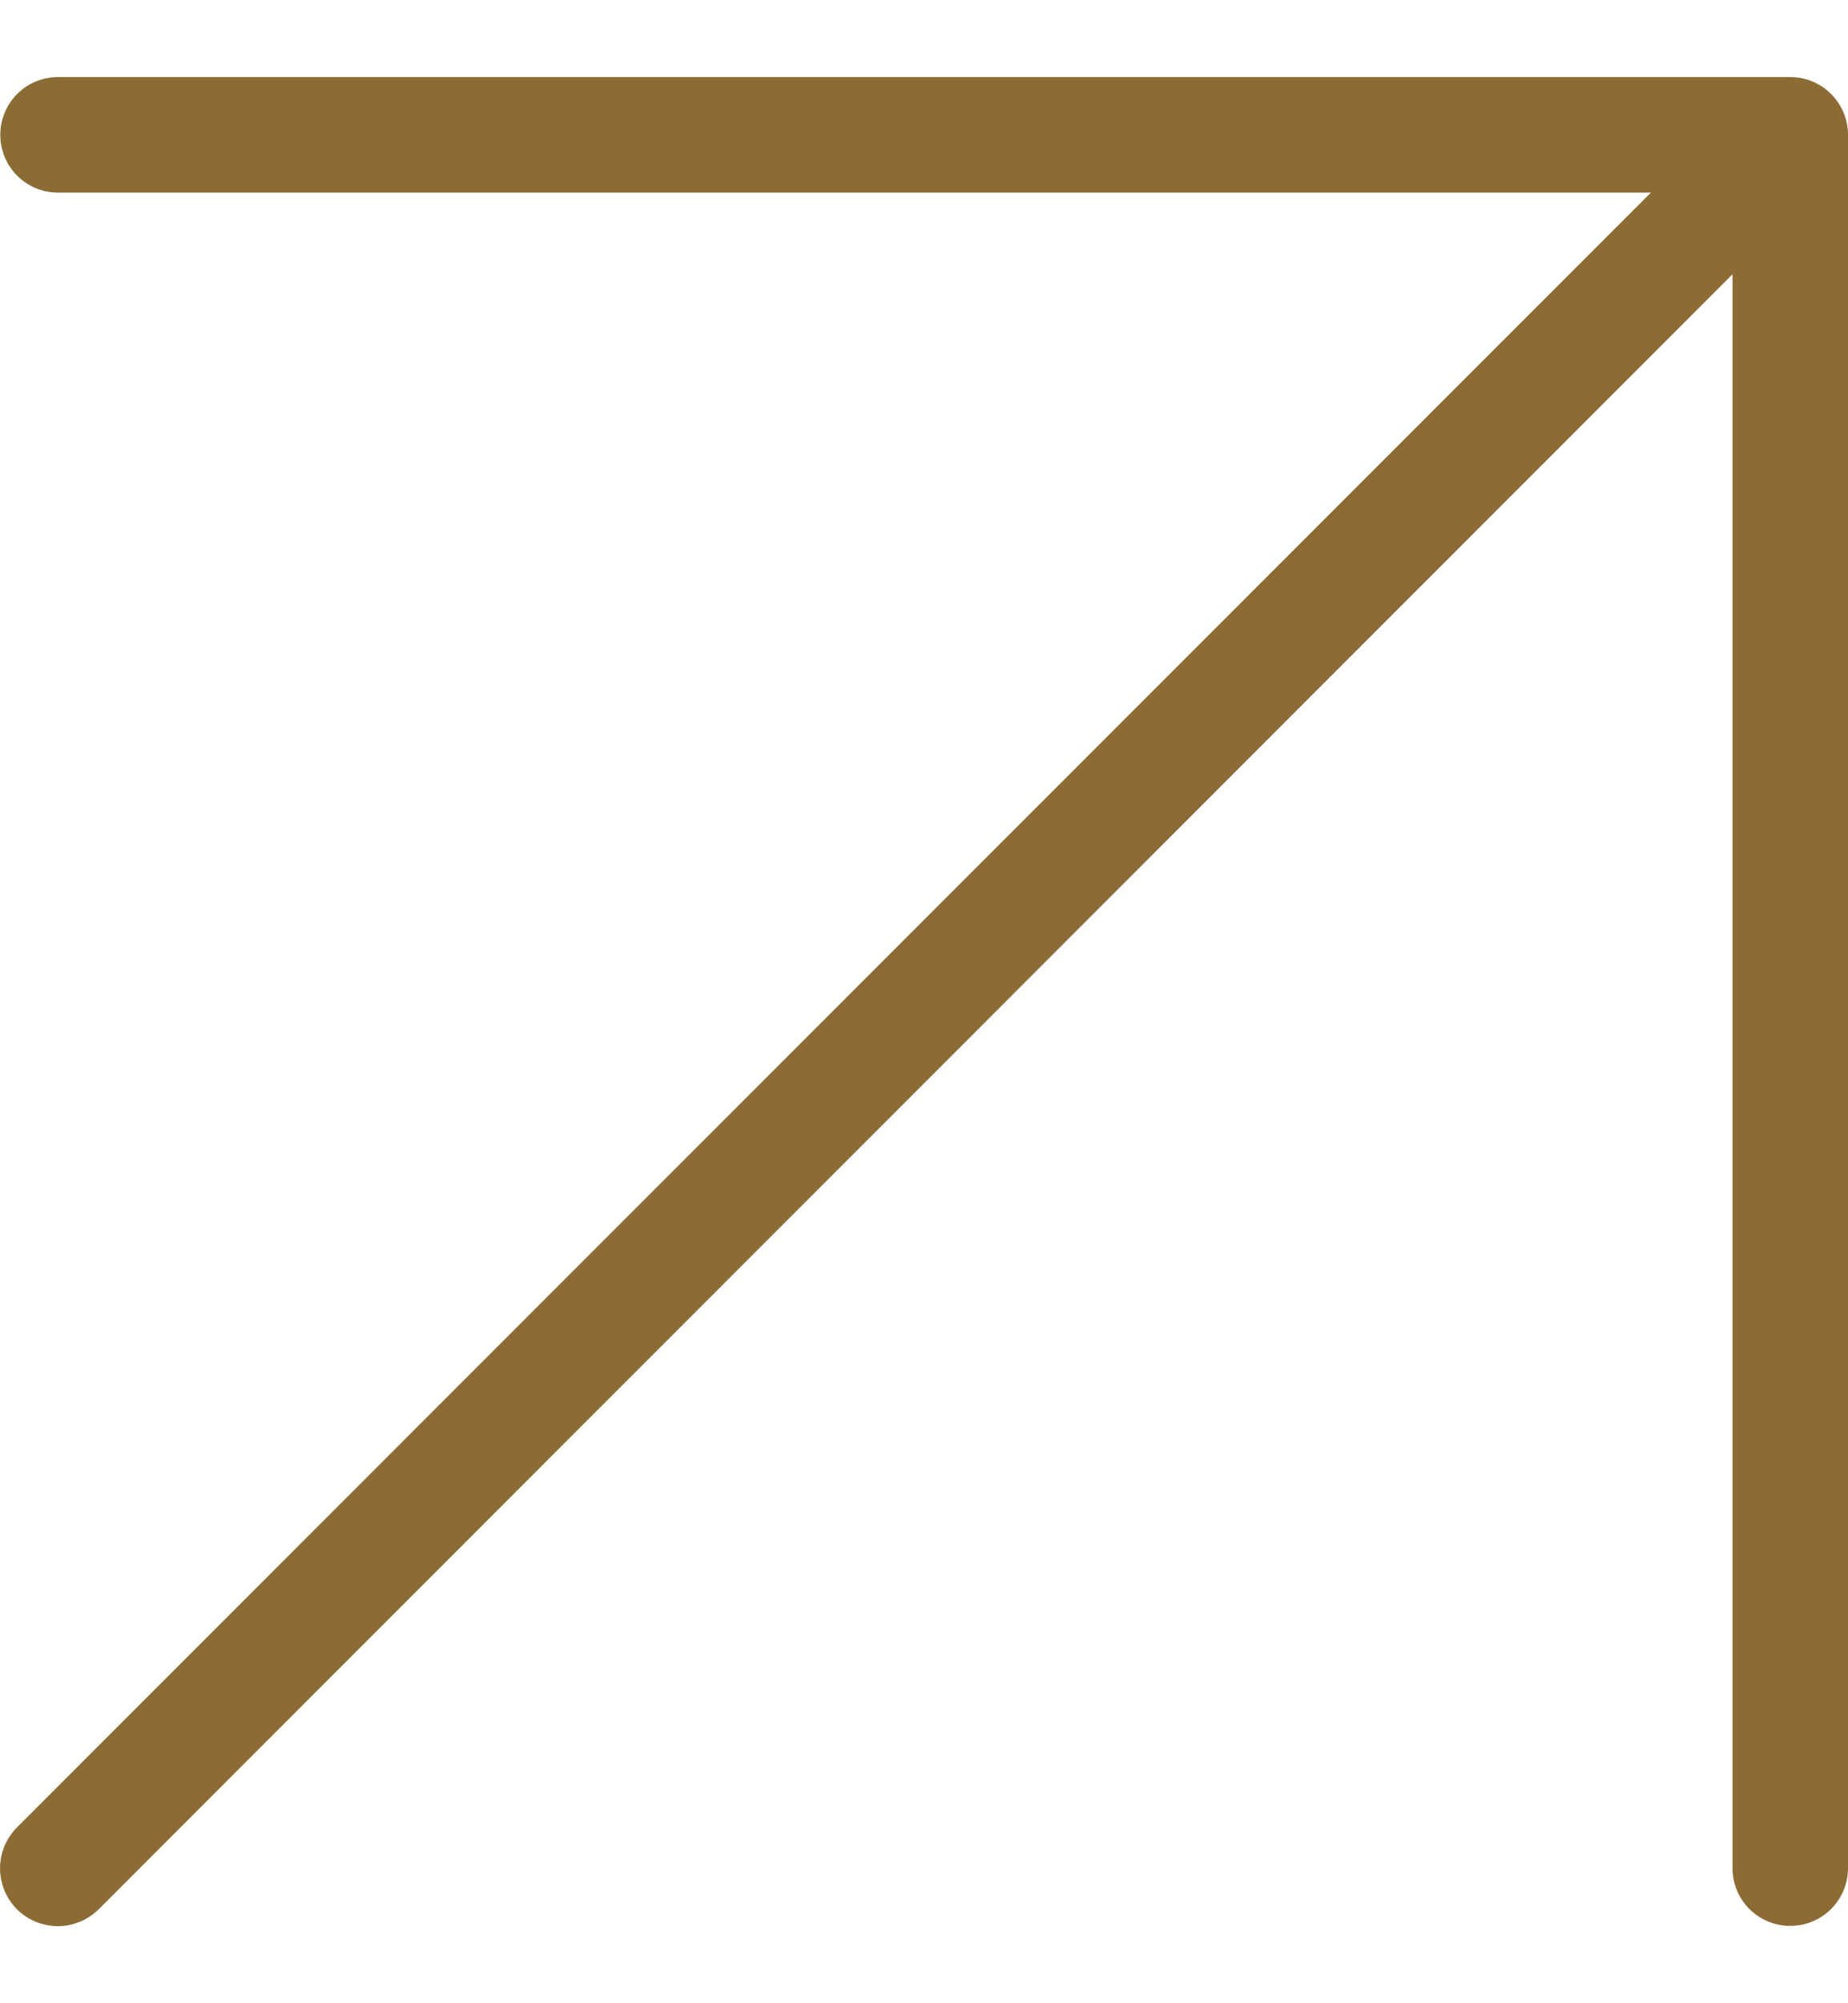 <?xml version="1.0" encoding="UTF-8"?> <svg xmlns="http://www.w3.org/2000/svg" width="12" height="13" viewBox="0 0 12 13" fill="none"><g clip-path="url(#clip0_75_1204)"><path d="M12 0.875V12.123C12 12.331 11.832 12.498 11.625 12.498C11.418 12.498 11.25 12.331 11.25 12.123V1.78L0.642 12.389C0.547 12.484 0.409 12.522 0.279 12.487C0.149 12.453 0.047 12.351 0.013 12.221C-0.022 12.091 0.016 11.953 0.111 11.858L10.72 1.25H0.377C0.169 1.25 0.002 1.082 0.002 0.875C0.002 0.668 0.169 0.5 0.377 0.5H11.625C11.832 0.5 12 0.668 12 0.875Z" fill="#8D6B35"></path></g><defs><clipPath id="clip0_75_1204"><rect width="12" height="12" fill="white" transform="translate(0 0.5)"></rect></clipPath></defs></svg> 